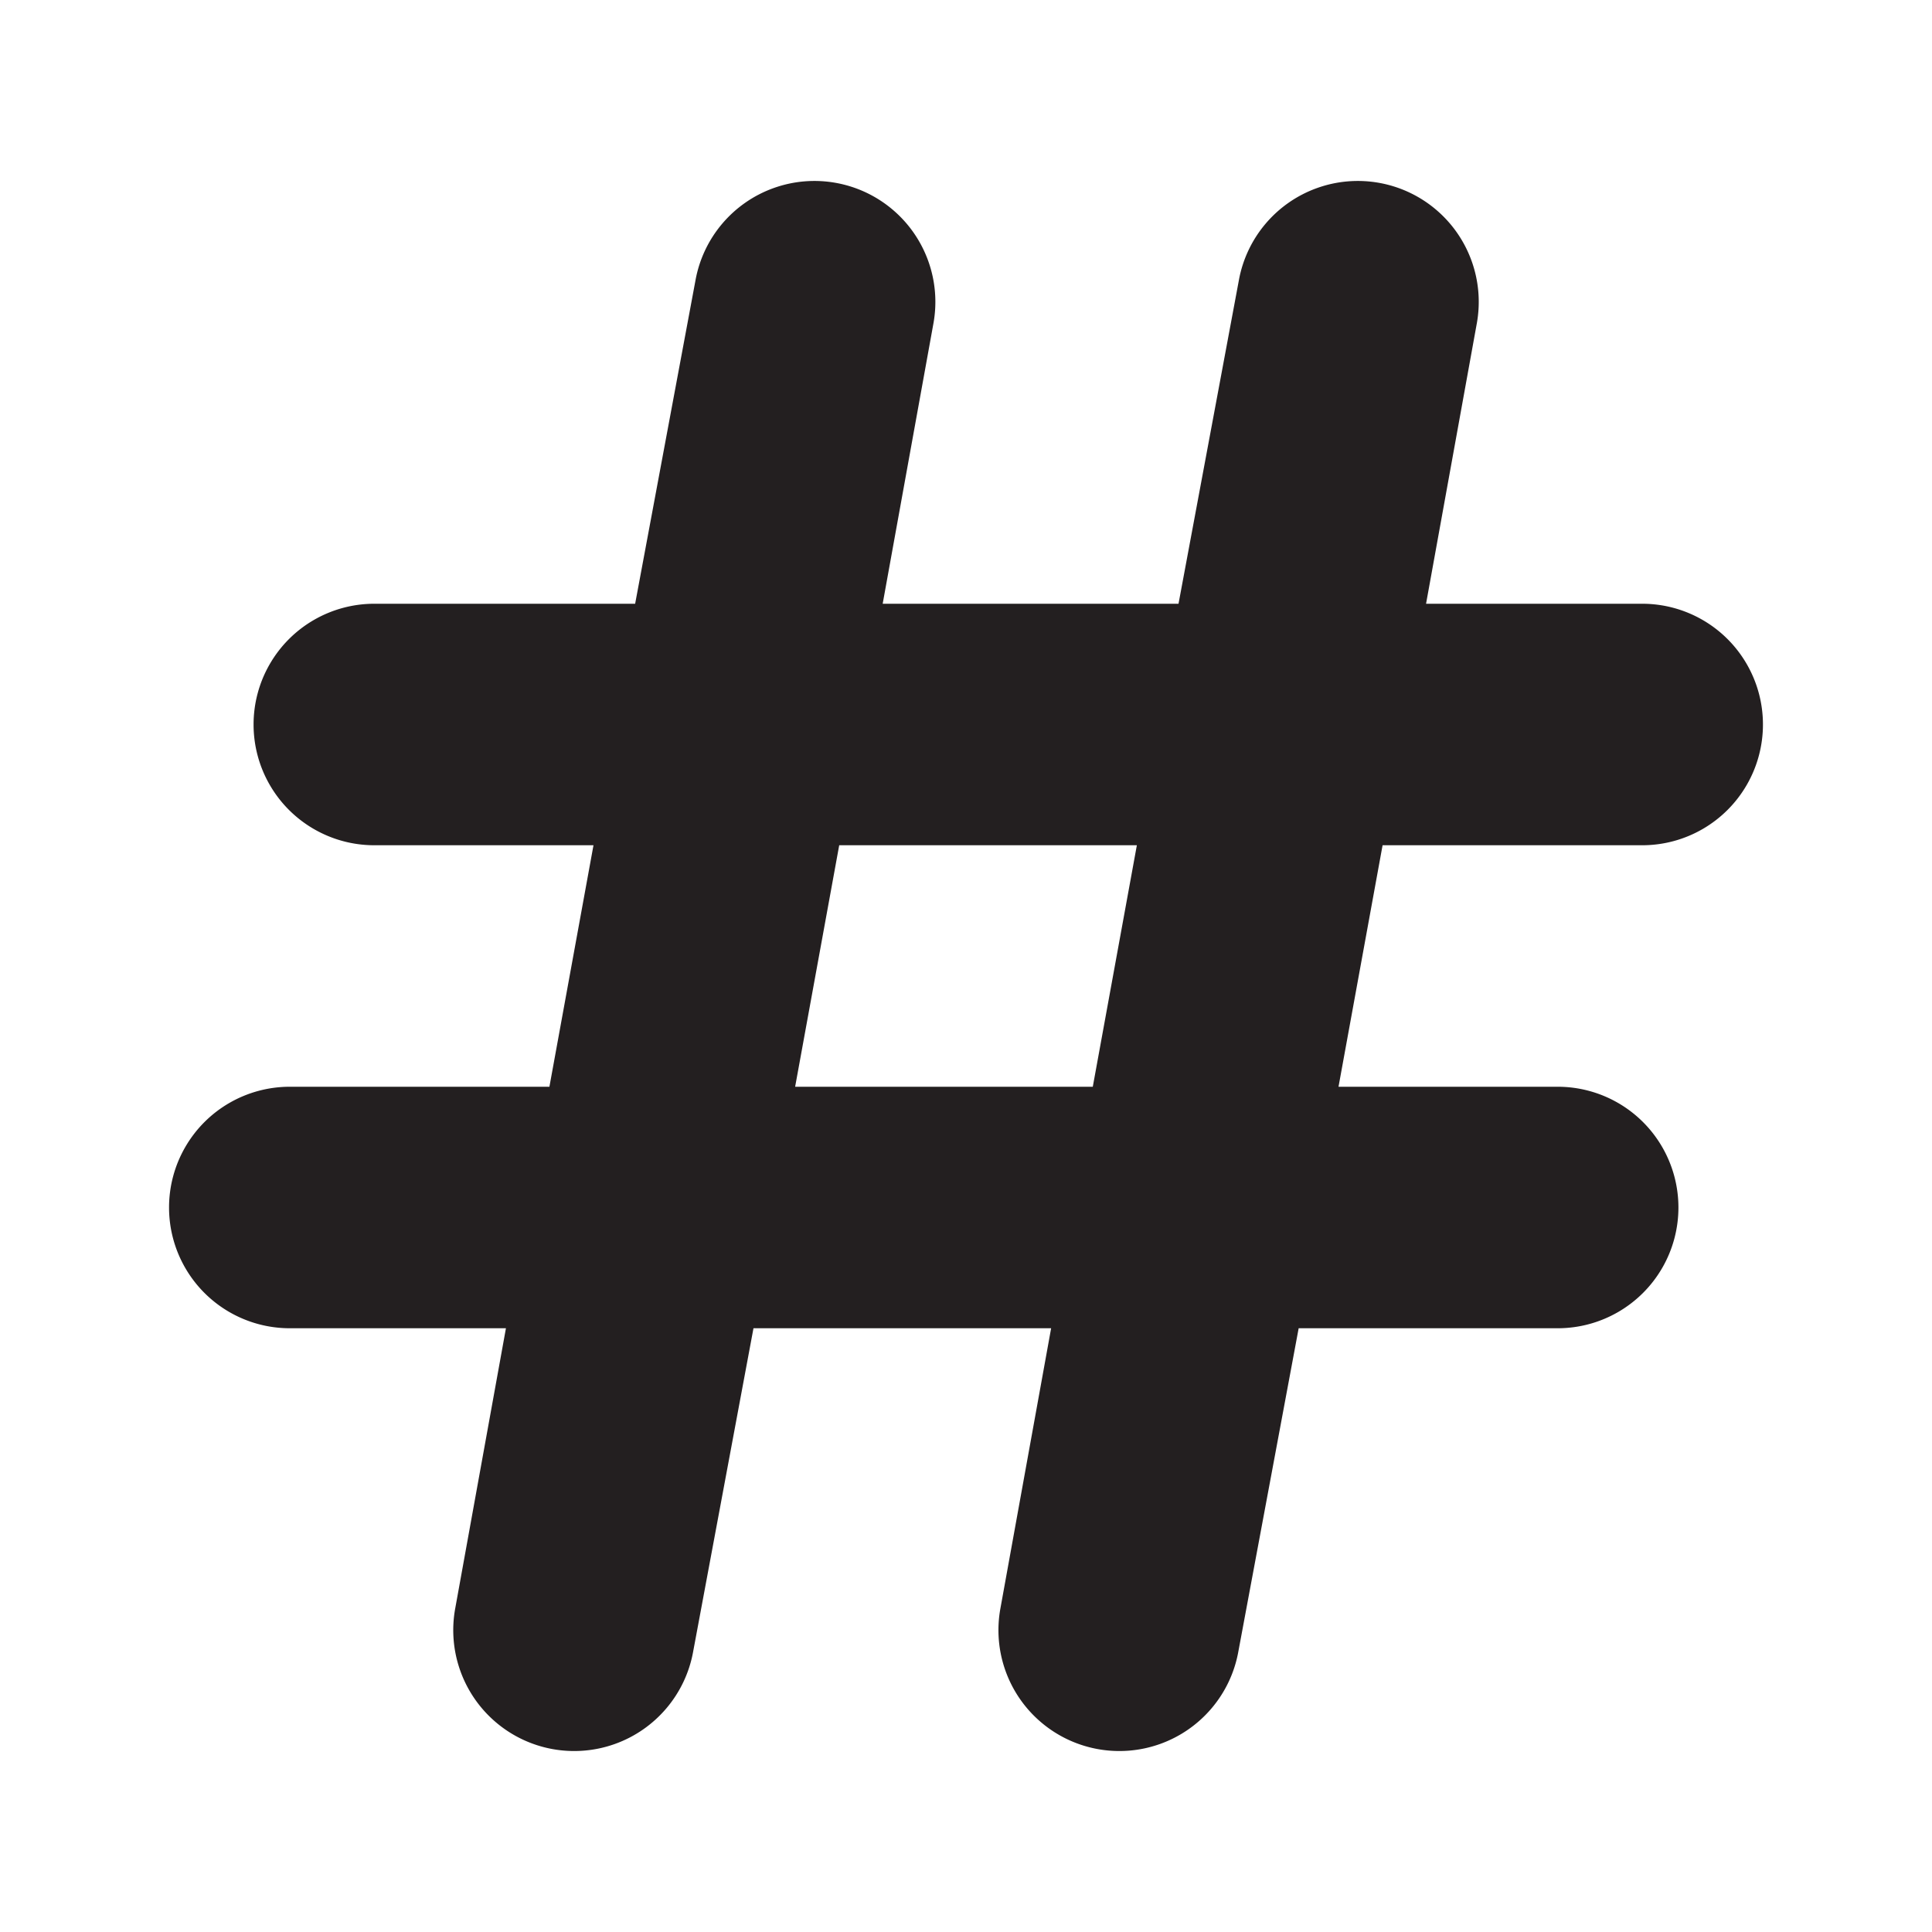 <svg class="svg-icon" style="width: 1em; height: 1em;vertical-align: middle;fill: currentColor;overflow: hidden;" viewBox="0 0 1024 1024" version="1.1" xmlns="http://www.w3.org/2000/svg"><path d="M870.4 448a64 64 0 0 0 0-128h-114.56l26.88-148.48a64 64 0 0 0-126.08-23.04l-32 171.52h-156.8l26.88-148.48a64 64 0 0 0-126.08-23.04l-32 171.52H198.4a64 64 0 1 0 0 128h116.16l-23.36 128H153.6a64 64 0 0 0 0 128h114.56l-26.88 148.48a64 64 0 1 0 126.08 23.04l32-171.52h157.76l-26.88 148.48a64 64 0 1 0 126.08 23.04l32-171.52h137.28a64 64 0 1 0 0-128h-116.16l23.36-128z m-291.2 128h-157.76l23.36-128h157.76z" fill="#231F20" /></svg>

